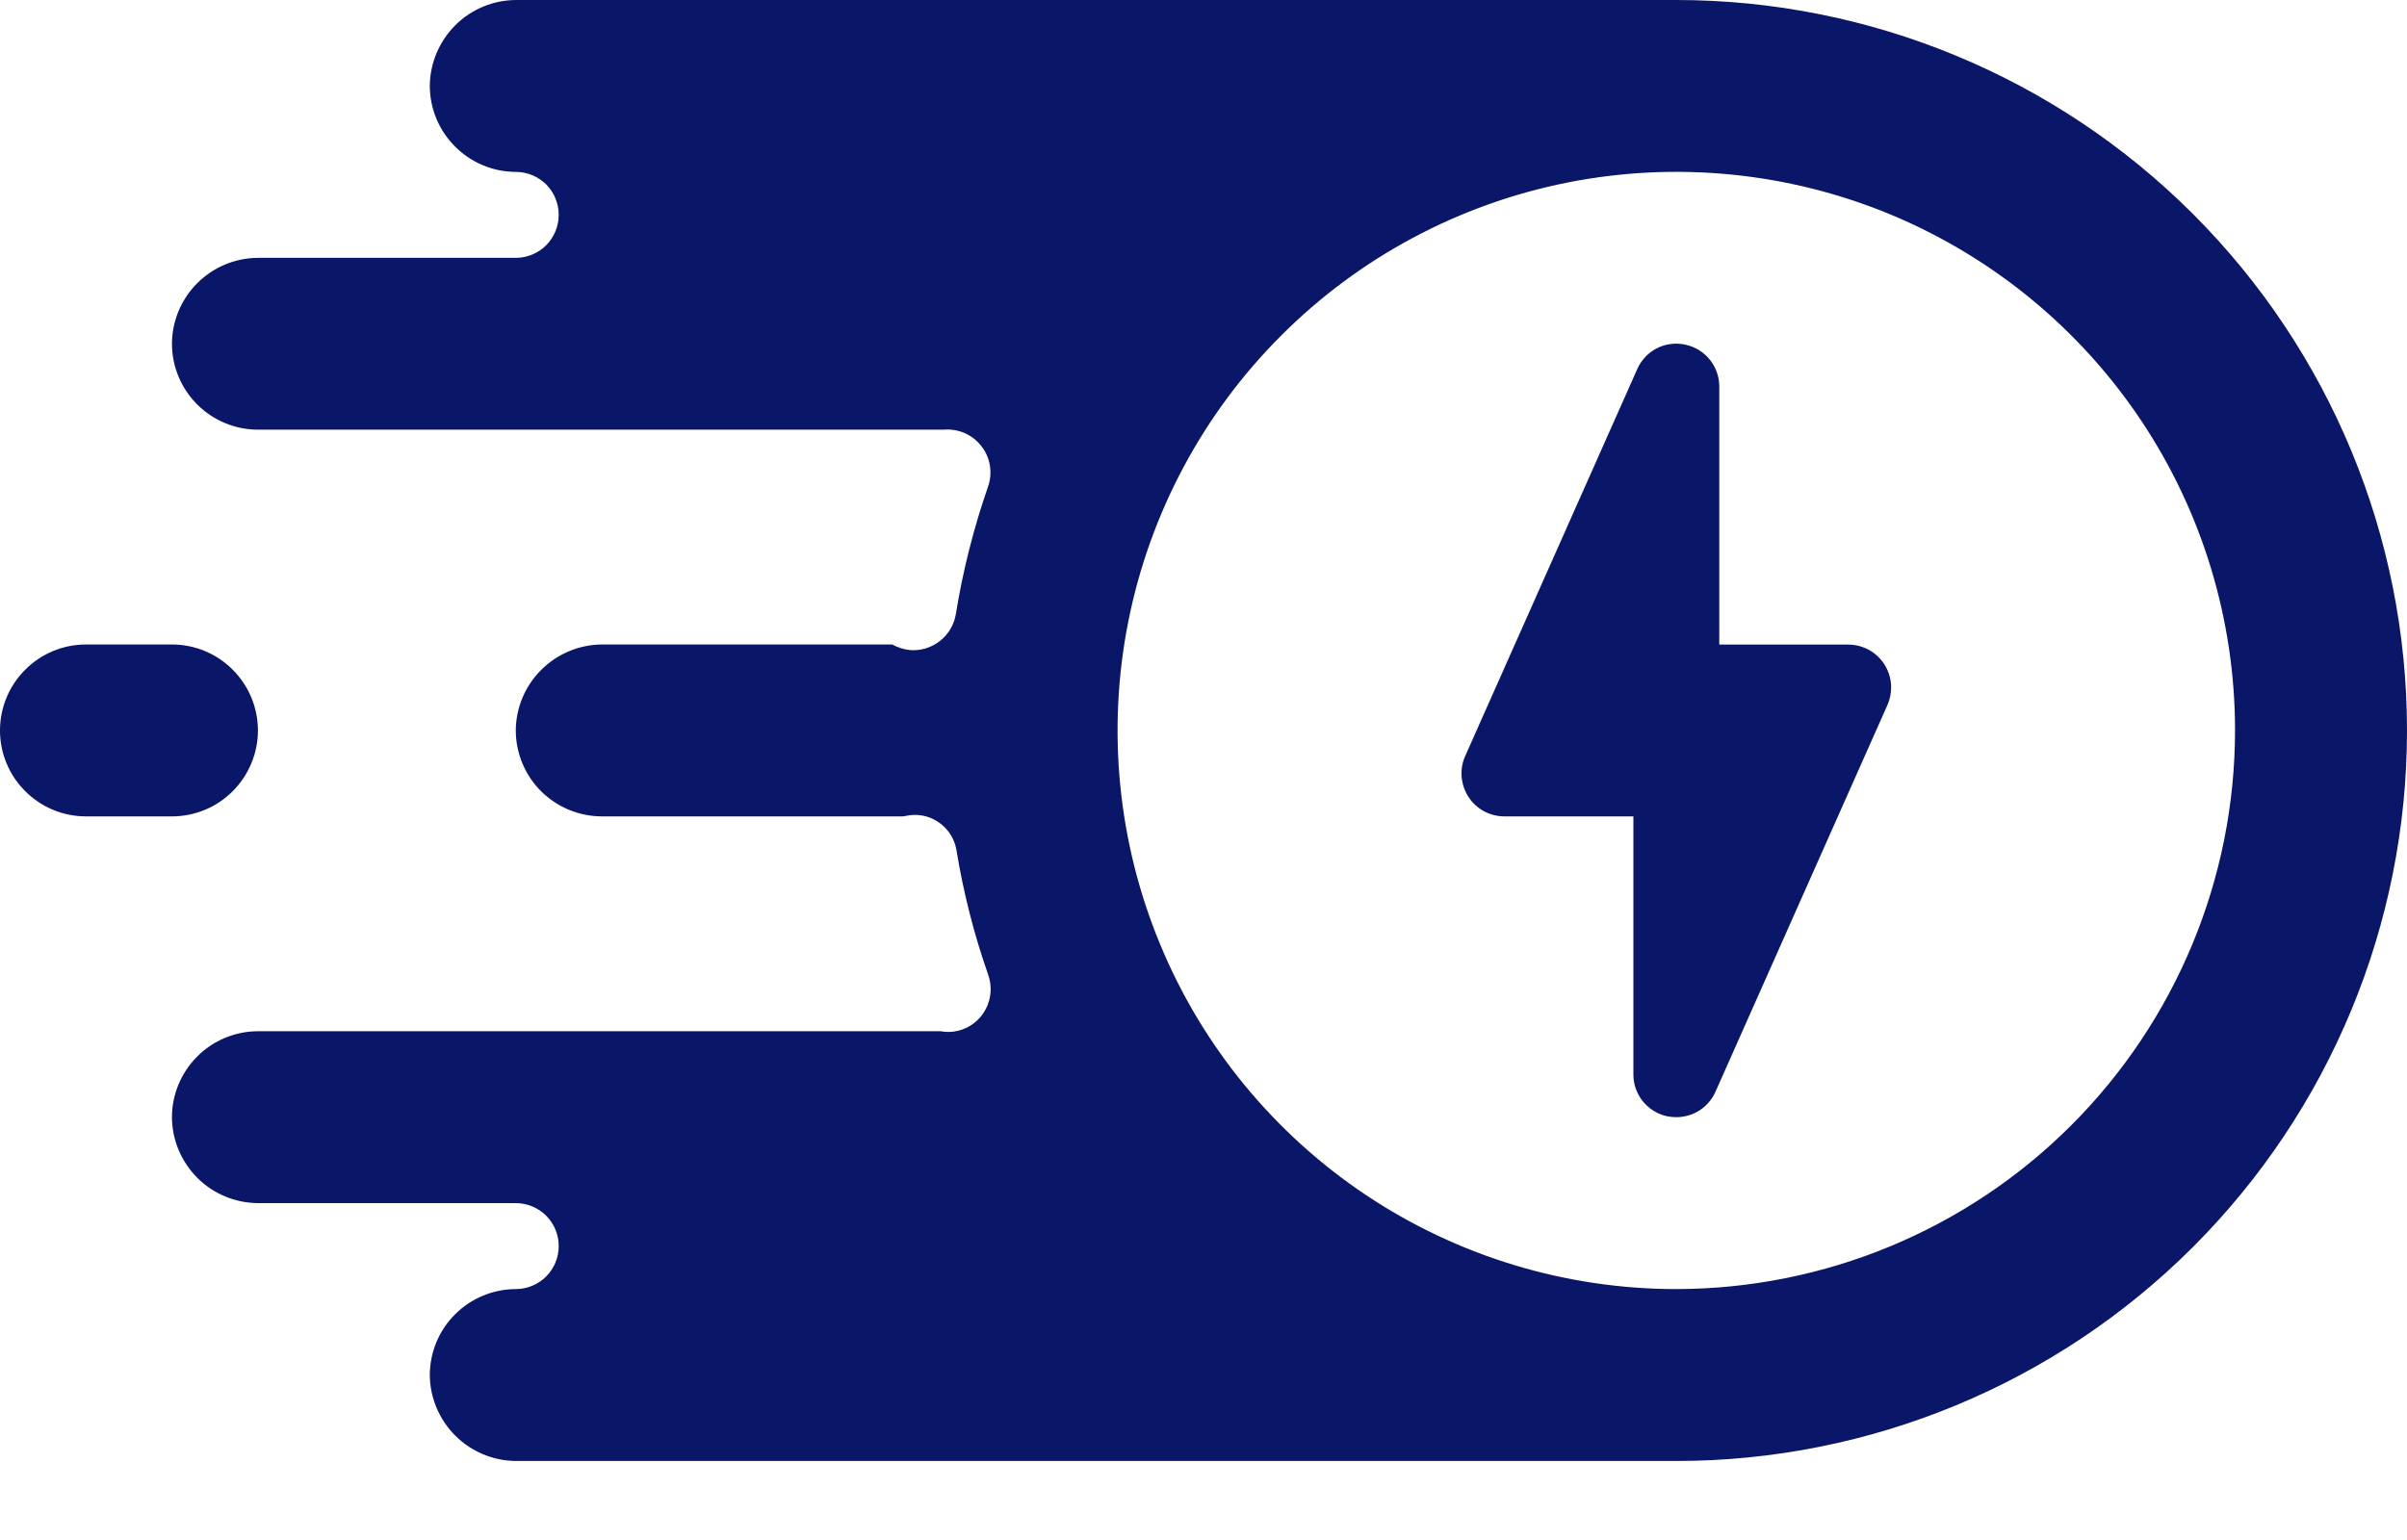 <svg width="25" height="16" viewBox="0 0 25 16" fill="none" xmlns="http://www.w3.org/2000/svg">
<path d="M19.603 7.326L17.817 11.344C17.782 11.422 17.725 11.489 17.653 11.536C17.581 11.582 17.497 11.607 17.411 11.607C17.38 11.607 17.348 11.604 17.317 11.598C17.217 11.577 17.128 11.522 17.063 11.442C16.999 11.363 16.964 11.263 16.965 11.161V8.482H15.625C15.551 8.482 15.477 8.463 15.412 8.428C15.347 8.392 15.291 8.341 15.251 8.278C15.211 8.215 15.187 8.144 15.181 8.07C15.175 7.995 15.188 7.921 15.219 7.853L17.005 3.835C17.046 3.741 17.118 3.665 17.209 3.618C17.3 3.572 17.405 3.559 17.505 3.581C17.605 3.602 17.694 3.657 17.759 3.737C17.823 3.817 17.858 3.916 17.857 4.018V6.697H19.197C19.271 6.697 19.344 6.716 19.41 6.751C19.475 6.787 19.53 6.838 19.571 6.901C19.611 6.964 19.635 7.035 19.641 7.109C19.646 7.184 19.633 7.258 19.603 7.326Z" fill="#0A1668"/>
<path d="M17.411 0H5.357C5.121 0.002 4.895 0.096 4.728 0.263C4.561 0.431 4.466 0.657 4.464 0.893C4.465 1.129 4.559 1.356 4.727 1.523C4.894 1.691 5.12 1.785 5.357 1.786C5.475 1.786 5.589 1.833 5.673 1.916C5.756 2 5.803 2.114 5.803 2.232C5.803 2.351 5.756 2.464 5.673 2.548C5.589 2.632 5.475 2.679 5.357 2.679H2.679C2.442 2.68 2.216 2.775 2.049 2.942C1.882 3.109 1.787 3.335 1.786 3.571C1.786 3.808 1.881 4.035 2.048 4.202C2.215 4.369 2.442 4.464 2.679 4.464H9.803C9.877 4.458 9.952 4.47 10.02 4.5C10.088 4.53 10.147 4.576 10.193 4.635C10.239 4.693 10.269 4.762 10.281 4.835C10.293 4.908 10.287 4.983 10.263 5.054C10.113 5.485 10.001 5.928 9.928 6.379C9.91 6.49 9.851 6.59 9.762 6.66C9.674 6.729 9.563 6.763 9.451 6.754C9.387 6.747 9.324 6.728 9.268 6.696H6.25C6.014 6.698 5.788 6.793 5.621 6.96C5.453 7.127 5.359 7.353 5.357 7.589C5.358 7.826 5.452 8.053 5.619 8.22C5.787 8.387 6.013 8.481 6.25 8.482H9.379C9.402 8.478 9.428 8.473 9.455 8.469C9.565 8.457 9.676 8.487 9.764 8.554C9.853 8.62 9.913 8.717 9.933 8.826C10.005 9.268 10.115 9.703 10.263 10.125C10.295 10.215 10.298 10.313 10.271 10.404C10.243 10.496 10.188 10.576 10.111 10.634C10.063 10.67 10.007 10.696 9.948 10.71C9.889 10.724 9.828 10.725 9.768 10.714H2.679C2.442 10.715 2.215 10.809 2.048 10.977C1.881 11.144 1.786 11.371 1.786 11.607C1.787 11.843 1.882 12.069 2.049 12.237C2.216 12.404 2.442 12.498 2.679 12.5H5.357C5.475 12.5 5.589 12.547 5.673 12.631C5.756 12.714 5.803 12.828 5.803 12.946C5.803 13.065 5.756 13.178 5.673 13.262C5.589 13.346 5.475 13.393 5.357 13.393C5.12 13.394 4.894 13.488 4.727 13.655C4.559 13.822 4.465 14.049 4.464 14.286C4.466 14.522 4.561 14.748 4.728 14.915C4.895 15.082 5.121 15.177 5.357 15.179H17.411C19.423 15.179 21.354 14.379 22.777 12.956C24.2 11.533 25 9.602 25 7.589C25 5.576 24.2 3.646 22.777 2.223C21.354 0.8 19.423 0 17.411 0ZM17.411 13.393C16.263 13.393 15.141 13.053 14.186 12.415C13.232 11.777 12.488 10.871 12.049 9.81C11.61 8.75 11.495 7.583 11.719 6.457C11.943 5.331 12.495 4.297 13.307 3.486C14.118 2.674 15.153 2.121 16.278 1.897C17.404 1.673 18.571 1.788 19.632 2.227C20.692 2.667 21.598 3.411 22.236 4.365C22.874 5.319 23.214 6.441 23.214 7.589C23.213 9.128 22.601 10.603 21.513 11.691C20.425 12.78 18.949 13.391 17.411 13.393Z" fill="#0A1668"/>
<path d="M1.786 8.482C2.023 8.482 2.25 8.388 2.417 8.22C2.584 8.053 2.679 7.826 2.679 7.589C2.679 7.352 2.584 7.125 2.417 6.958C2.25 6.79 2.023 6.696 1.786 6.696H0.893C0.656 6.696 0.429 6.79 0.262 6.958C0.094 7.125 0 7.352 0 7.589C0 7.826 0.094 8.053 0.262 8.22C0.429 8.388 0.656 8.482 0.893 8.482H1.786Z" fill="#0A1668"/>
</svg>
